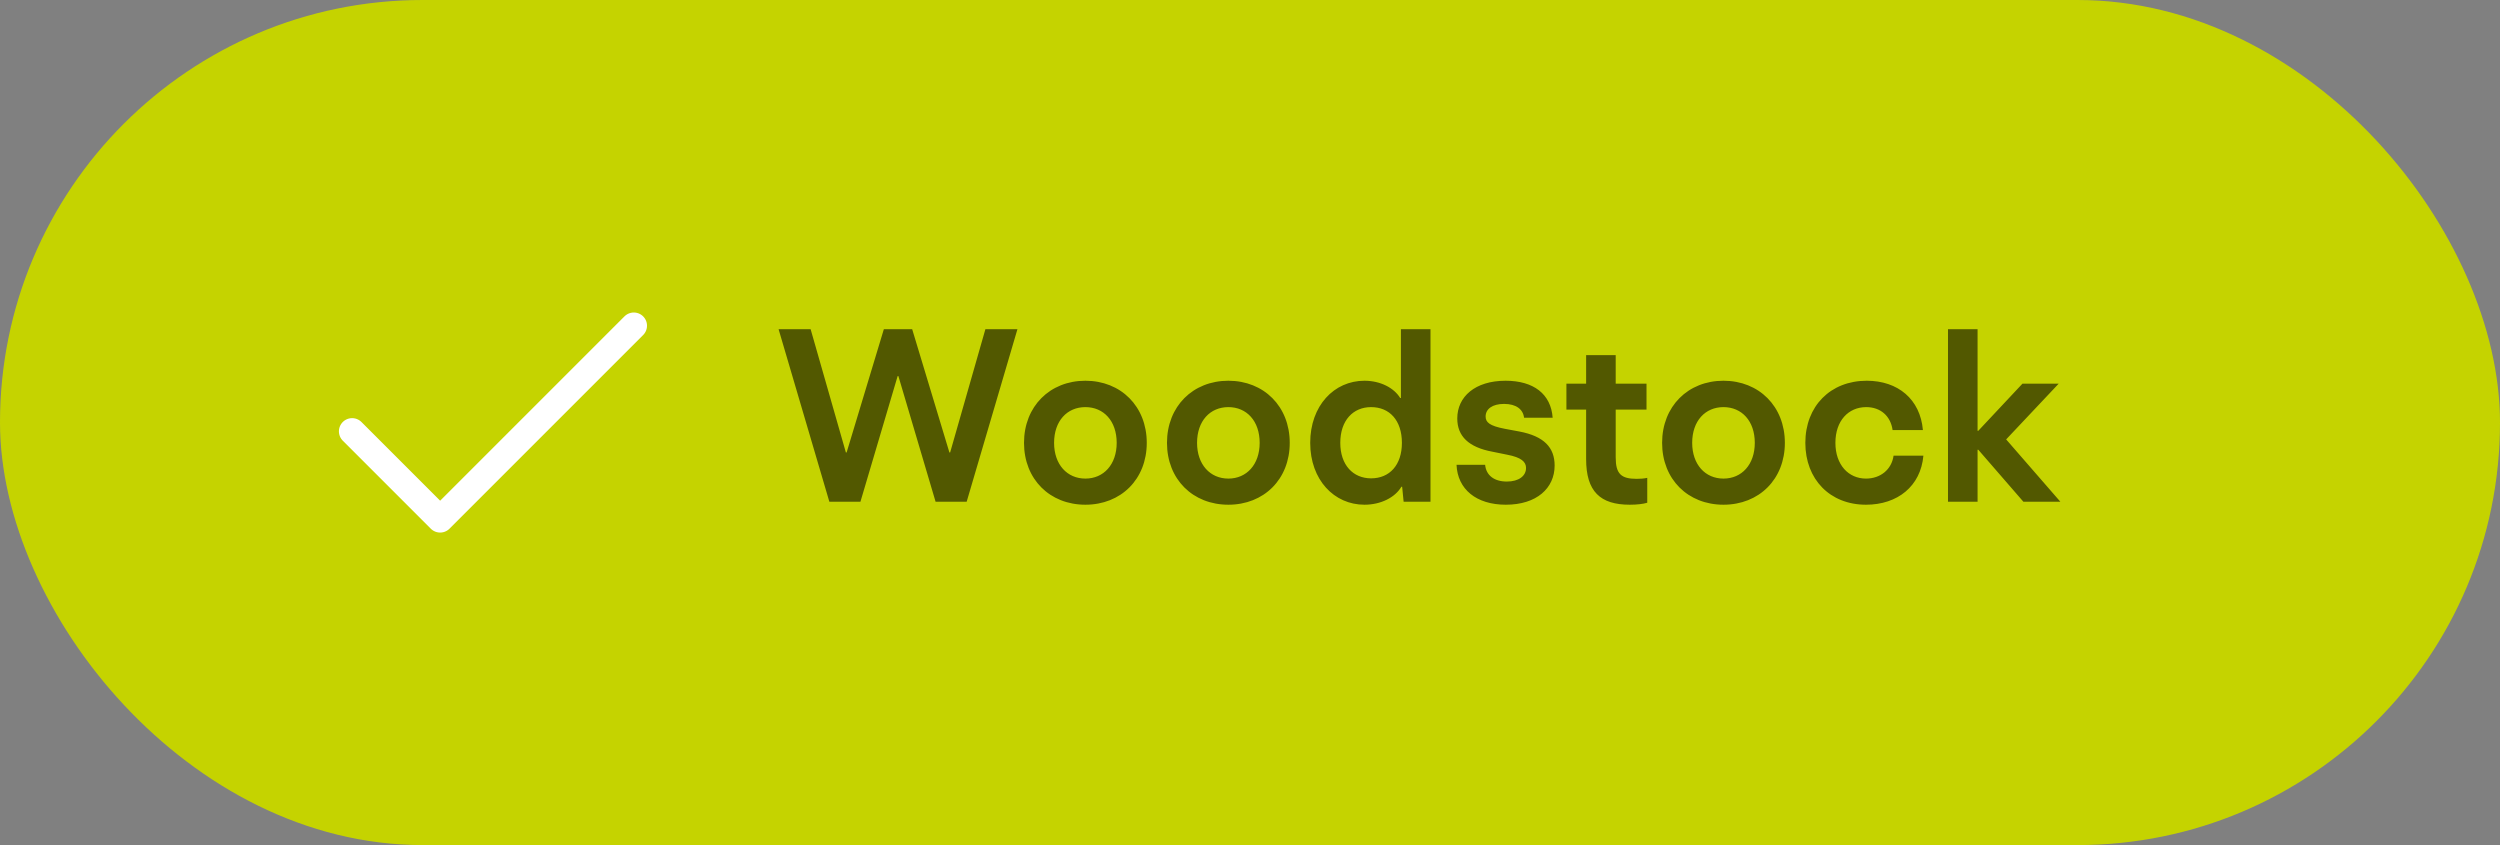 <svg xmlns="http://www.w3.org/2000/svg" width="142" height="48" viewBox="0 0 142 48" fill="none"><rect x="0" y="0" width="142" height="48" fill="#808080" stroke="none"/><rect width="142" height="48" rx="24" fill="#C5D300"></rect><path d="M36 18.5L25 29.5L20 24.5" stroke="white" stroke-width="1.5" stroke-linecap="round" stroke-linejoin="round"></path><path d="M47.108 28.5L44.224 18.7H46.044L48.046 25.7H48.088L50.202 18.7H51.812L53.926 25.7H53.968L55.97 18.7H57.79L54.906 28.5H53.142L51.028 21.36H50.986L48.872 28.5H47.108ZM61.65 28.668C59.634 28.668 58.164 27.226 58.164 25.154C58.164 23.082 59.634 21.626 61.65 21.626C63.666 21.626 65.136 23.082 65.136 25.154C65.136 27.226 63.666 28.668 61.65 28.668ZM59.872 25.154C59.872 26.386 60.614 27.184 61.65 27.184C62.686 27.184 63.428 26.386 63.428 25.154C63.428 23.908 62.686 23.124 61.65 23.124C60.614 23.124 59.872 23.908 59.872 25.154ZM69.771 28.668C67.755 28.668 66.285 27.226 66.285 25.154C66.285 23.082 67.755 21.626 69.771 21.626C71.787 21.626 73.257 23.082 73.257 25.154C73.257 27.226 71.787 28.668 69.771 28.668ZM67.993 25.154C67.993 26.386 68.735 27.184 69.771 27.184C70.807 27.184 71.549 26.386 71.549 25.154C71.549 23.908 70.807 23.124 69.771 23.124C68.735 23.124 67.993 23.908 67.993 25.154ZM77.5 28.668C75.778 28.668 74.42 27.254 74.42 25.154C74.42 23.04 75.778 21.626 77.5 21.626C78.41 21.626 79.18 22.032 79.53 22.606H79.572V18.7H81.252V28.5H79.726L79.642 27.646H79.6C79.236 28.262 78.424 28.668 77.5 28.668ZM76.128 25.154C76.128 26.414 76.856 27.17 77.878 27.17C78.928 27.17 79.628 26.414 79.628 25.154C79.628 23.88 78.928 23.124 77.878 23.124C76.856 23.124 76.128 23.88 76.128 25.154ZM85.531 28.668C83.851 28.668 82.787 27.786 82.731 26.4H84.355C84.411 27.002 84.873 27.352 85.587 27.352C86.273 27.352 86.679 27.03 86.679 26.582C86.679 26.232 86.413 25.98 85.601 25.826L84.775 25.658C83.417 25.406 82.773 24.776 82.773 23.768C82.773 22.536 83.781 21.626 85.517 21.626C87.113 21.626 88.093 22.382 88.191 23.726H86.567C86.511 23.25 86.119 22.942 85.433 22.942C84.761 22.942 84.383 23.236 84.383 23.656C84.383 23.978 84.593 24.188 85.475 24.356L86.301 24.51C87.701 24.776 88.303 25.42 88.303 26.442C88.303 27.73 87.281 28.668 85.531 28.668ZM92.57 28.668C90.89 28.668 90.092 27.912 90.092 26.078V23.264H88.972V21.794H90.092V20.17H91.772V21.794H93.522V23.264H91.772V25.98C91.772 26.918 92.08 27.198 92.962 27.198C93.158 27.198 93.382 27.184 93.564 27.142V28.556C93.326 28.626 92.99 28.668 92.57 28.668ZM97.894 28.668C95.878 28.668 94.408 27.226 94.408 25.154C94.408 23.082 95.878 21.626 97.894 21.626C99.91 21.626 101.38 23.082 101.38 25.154C101.38 27.226 99.91 28.668 97.894 28.668ZM96.116 25.154C96.116 26.386 96.858 27.184 97.894 27.184C98.93 27.184 99.672 26.386 99.672 25.154C99.672 23.908 98.93 23.124 97.894 23.124C96.858 23.124 96.116 23.908 96.116 25.154ZM105.987 28.668C103.943 28.668 102.543 27.226 102.543 25.154C102.543 23.068 103.971 21.626 106.029 21.626C107.807 21.626 109.067 22.676 109.221 24.426H107.499C107.387 23.628 106.813 23.124 106.001 23.124C104.993 23.124 104.251 23.894 104.251 25.154C104.251 26.4 104.993 27.184 105.987 27.184C106.799 27.184 107.443 26.68 107.555 25.882H109.249C109.095 27.618 107.779 28.668 105.987 28.668ZM110.646 28.5V18.7H112.326V24.468H112.368L114.874 21.794H116.932L113.95 24.958L117.03 28.5H114.93L112.368 25.546H112.326V28.5H110.646Z" fill="#525800"></path></svg>
